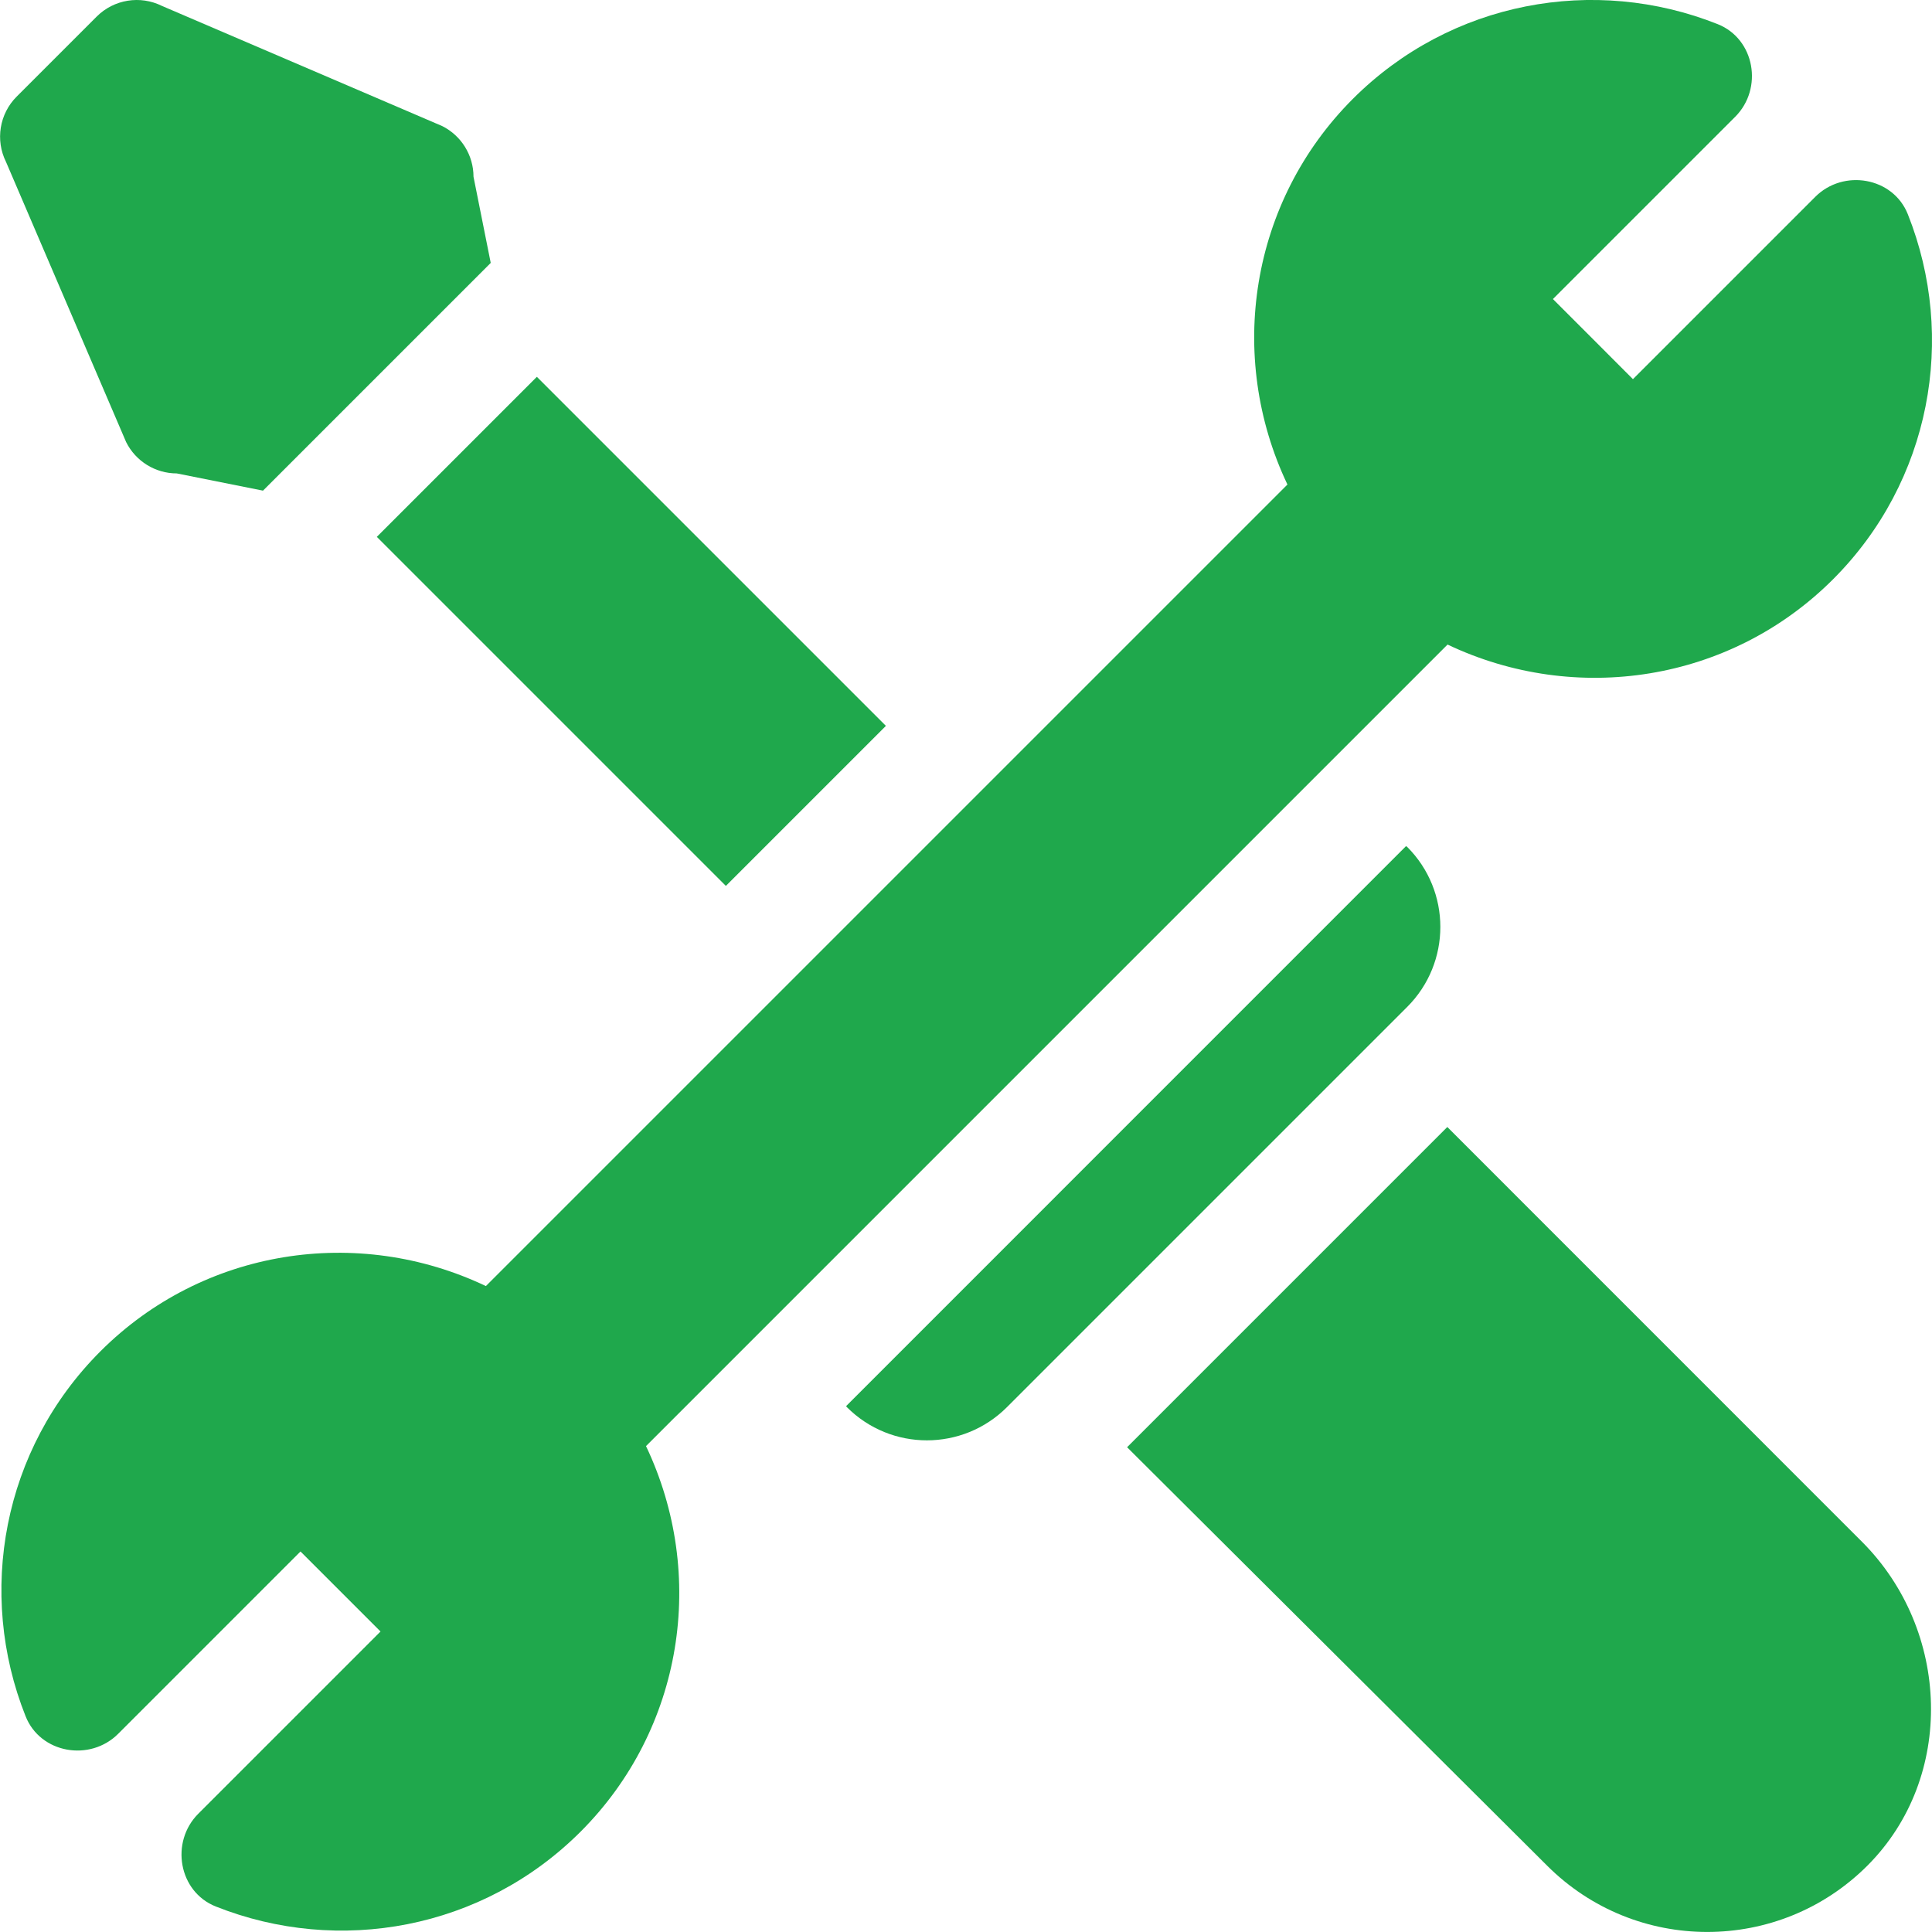 <?xml version="1.0" encoding="UTF-8"?> <svg xmlns="http://www.w3.org/2000/svg" width="24" height="24" viewBox="0 0 24 24" fill="none"> <g clip-path="url(#clip0)"> <path d="M21.555 1.451C21.555 1.451 21.555 1.451 21.555 1.451C21.562 1.444 21.562 1.444 21.555 1.451Z" fill="#1FA84C"></path> <path d="M23.7 2.662C23.517 2.201 22.9 2.094 22.549 2.446C22.453 2.542 20.405 4.59 20.285 4.71L19.788 4.212L19.291 3.715C19.387 3.619 21.437 1.569 21.555 1.451C21.906 1.1 21.8 0.484 21.338 0.3C19.809 -0.309 18.022 0.012 16.805 1.229C15.532 2.503 15.233 4.421 15.993 6.019C15.743 6.269 5.558 16.454 6.036 15.976C4.443 15.218 2.524 15.51 1.247 16.787C0.031 18.003 -0.292 19.79 0.318 21.32C0.501 21.782 1.118 21.889 1.469 21.537C1.565 21.441 3.613 19.393 3.733 19.273L4.23 19.77L4.727 20.267C4.631 20.364 2.584 22.411 2.463 22.531C2.112 22.883 2.218 23.499 2.68 23.683C4.209 24.291 5.996 23.97 7.213 22.753C8.486 21.48 8.785 19.562 8.025 17.964C8.264 17.725 17.542 8.447 17.982 8.007C19.575 8.764 21.494 8.473 22.771 7.196C23.987 5.98 24.309 4.193 23.7 2.662Z" fill="#1FA84C"></path> <path d="M5.882 2.195C5.882 1.929 5.731 1.685 5.493 1.566L2.013 0.074C1.742 -0.061 1.415 -0.008 1.201 0.206L0.207 1.2C-0.007 1.414 -0.06 1.741 0.075 2.012L1.567 5.492C1.686 5.73 1.93 5.881 2.196 5.881L3.267 6.095L6.096 3.266L5.882 2.195Z" fill="#1FA84C"></path> <path d="M17.48 10.52C17.476 10.516 17.471 10.515 17.466 10.511L10.511 17.467C10.515 17.471 10.516 17.477 10.52 17.48C11.069 18.03 11.959 18.03 12.509 17.48L17.48 12.509C18.03 11.96 18.03 11.069 17.48 10.52Z" fill="#1FA84C"></path> <path d="M23.13 19.152L17.979 14L14.001 17.978L19.219 23.176C20.318 24.274 22.098 24.274 23.197 23.176C24.295 22.078 24.228 20.25 23.13 19.152Z" fill="#1FA84C"></path> <path d="M6.669 4.681L4.681 6.669L9.017 11.005L11.005 9.017L6.669 4.681Z" fill="#1FA84C"></path> </g> <defs> <clipPath id="clip0"> <rect width="24" height="24" fill="white"></rect> </clipPath> </defs> </svg> 